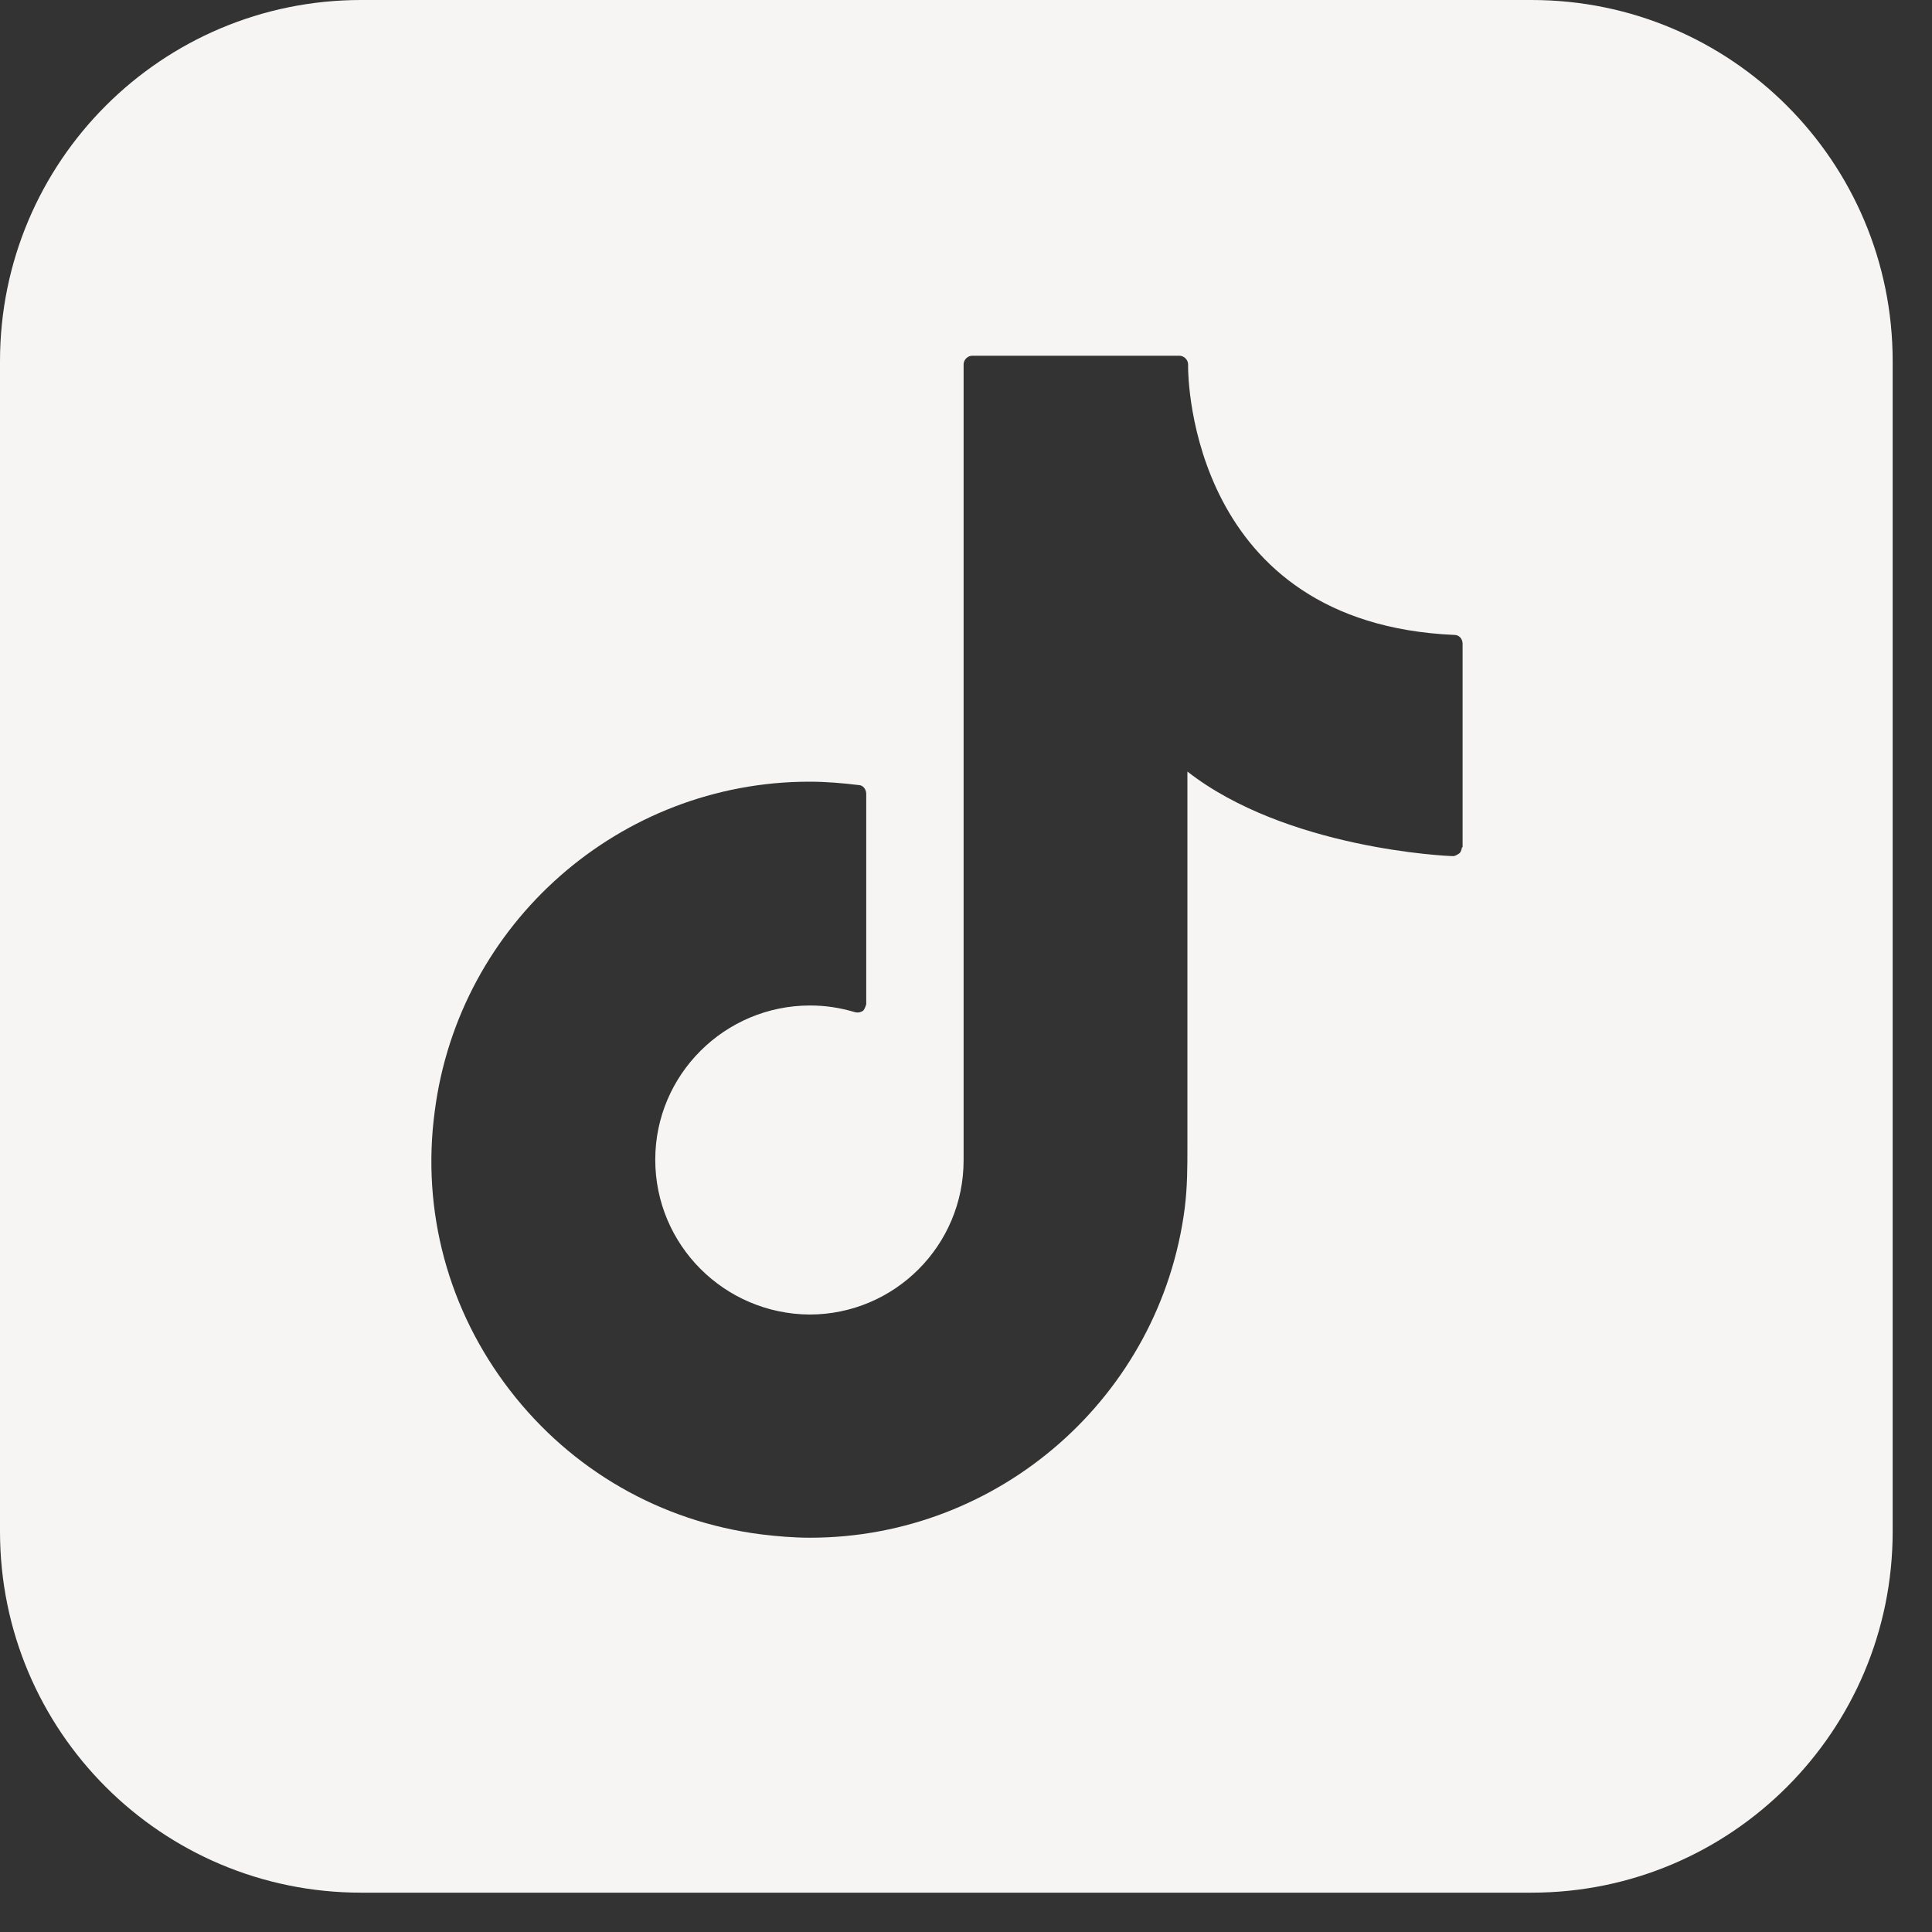 <?xml version="1.0" encoding="utf-8"?>
<svg xmlns="http://www.w3.org/2000/svg" fill="none" height="100%" overflow="visible" preserveAspectRatio="none" style="display: block;" viewBox="0 0 25 25" width="100%">
<rect x="0" y="0" width="25" height="25" fill="#333333" stroke="none"/>
<path d="M19.828 0H4.673C2.091 0 0 2.091 0 4.673V19.819C0 22.4 2.091 24.491 4.673 24.491H19.819C22.4 24.491 24.491 22.4 24.491 19.819V4.673C24.491 2.091 22.4 0 19.819 0H19.828ZM18.918 10.964C18.918 10.964 18.909 11.025 18.883 11.043C18.856 11.06 18.83 11.078 18.804 11.078C18.716 11.078 16.642 10.981 15.365 9.984V14.831C15.365 15.102 15.365 15.356 15.33 15.636C15.015 18.069 12.932 19.898 10.482 19.898C10.273 19.898 10.054 19.88 9.844 19.854C8.549 19.688 7.394 19.023 6.598 17.99C5.801 16.957 5.451 15.671 5.626 14.376C5.941 11.944 8.024 10.115 10.474 10.115C10.684 10.115 10.902 10.133 11.113 10.159C11.165 10.159 11.209 10.211 11.209 10.273V12.994C11.209 12.994 11.191 13.064 11.165 13.081C11.139 13.099 11.104 13.107 11.069 13.099C10.859 13.037 10.675 13.011 10.482 13.011C9.38 13.011 8.479 13.904 8.479 15.006C8.479 16.109 9.371 17.001 10.474 17.01C11.576 17.01 12.469 16.117 12.469 15.015V4.716C12.469 4.655 12.521 4.603 12.582 4.603H15.26C15.321 4.603 15.374 4.655 15.374 4.716V4.751C15.374 4.883 15.409 8.068 18.821 8.216C18.883 8.216 18.926 8.269 18.926 8.33V10.964H18.918Z" fill="#F6F5F3" id="Vector"/>
</svg>